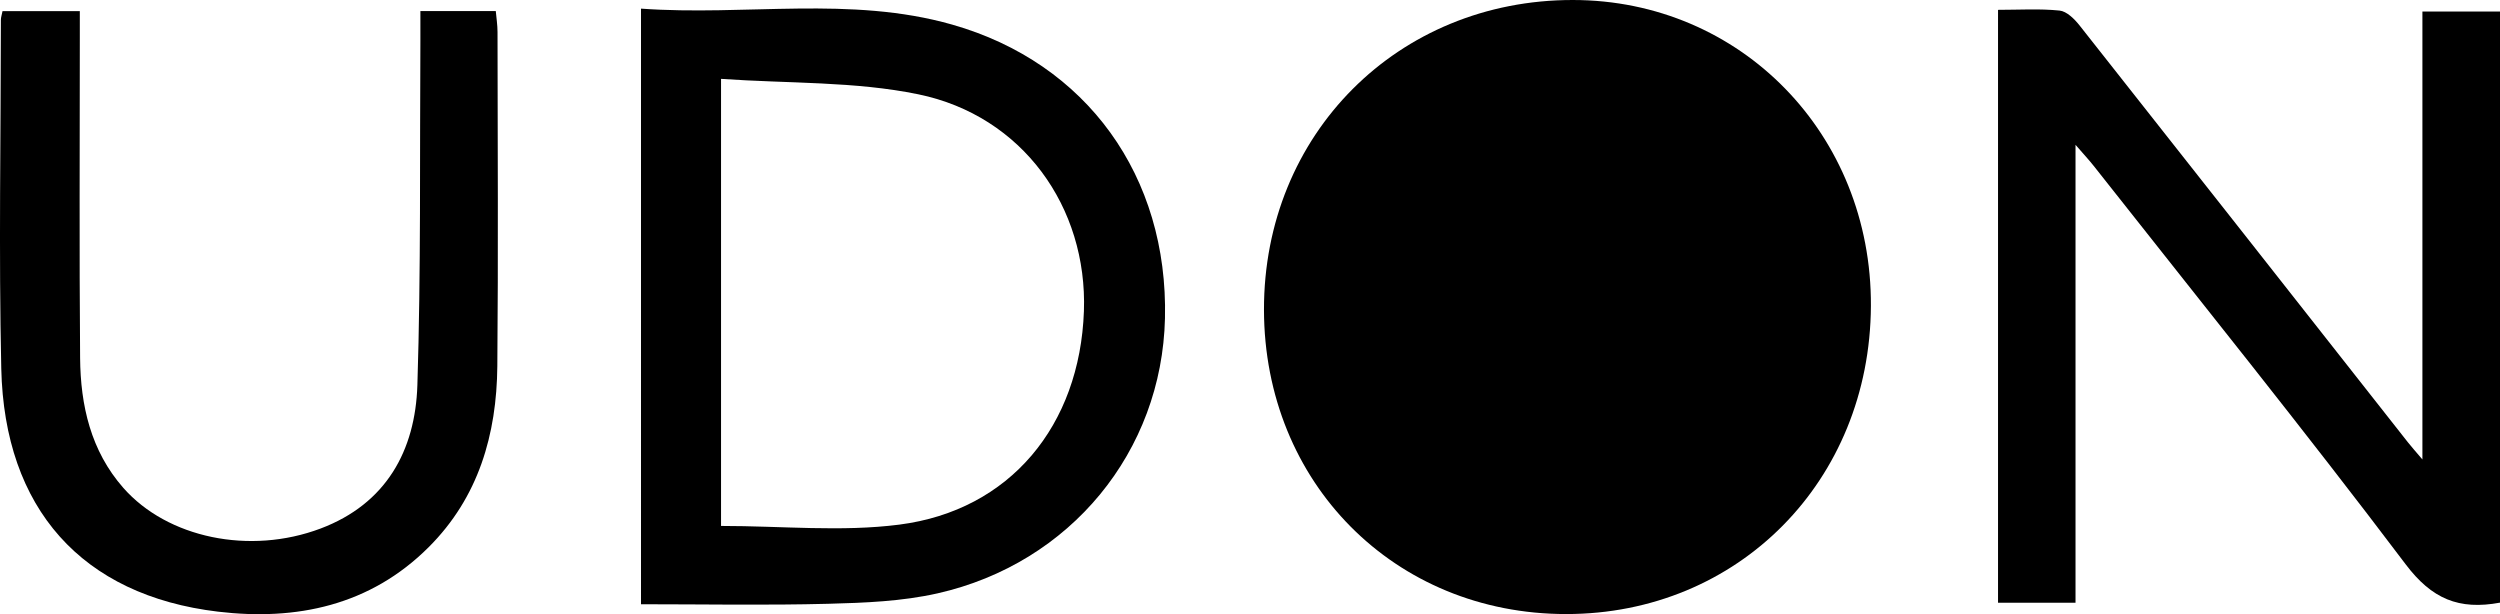 <?xml version="1.0" encoding="UTF-8"?>
<svg id="Capa_1" data-name="Capa 1" xmlns="http://www.w3.org/2000/svg" viewBox="0 0 764.59 187.84">
  <defs>
    <style>
      .cls-1 {
        stroke-width: 0px;
      }
    </style>
  </defs>
  <path class="cls-1" d="m478.98,187.8c-52.46,0-92.32-40.13-92.41-93.04C386.47,41.1,427.46-.02,481.02,0c51.4.02,91.43,41.11,91.17,93.56-.27,53.52-40.55,94.25-93.21,94.24Z"/>
  <path class="cls-1" d="m764.59,184.31c-12.58,2.33-20.86-1.13-28.87-11.75-31.07-41.16-63.47-81.32-95.4-121.84-1.39-1.76-2.92-3.4-5.55-6.43v140.05h-23.7V3.01c6.43,0,12.67-.4,18.81.22,2.19.22,4.56,2.57,6.11,4.53,33.53,42.44,66.95,84.97,100.4,127.47,1.08,1.37,2.24,2.66,4.47,5.29V3.52h23.73v180.8Z"/>
  <path class="cls-1" d="m196.04,2.64c32.04,2.31,64-3.99,95.16,4.88,41.24,11.74,66.1,46.45,65.09,89.83-.94,40.67-28.83,74.91-69.56,84.12-10.84,2.45-22.26,2.9-33.45,3.19-18.94.5-37.9.14-57.24.14V2.64Zm24.48,21.48v136.73c18.64,0,36.84,1.87,54.51-.4,33.89-4.35,55.22-30.31,56.47-65.27,1.13-31.81-18.77-59.77-50.65-66.34-19.33-3.99-39.64-3.27-60.33-4.72Z"/>
  <path class="cls-1" d="m.77,3.4h23.64c0,3.06,0,5.74,0,8.41,0,32.56-.18,65.11.09,97.67.12,14.52,3.26,28.4,13.21,39.72,13.47,15.31,38.66,20.62,60.34,12.44,20.04-7.56,28.97-23.8,29.6-43.88,1.11-35.02.7-70.09.92-105.14.02-2.95,0-5.9,0-9.23h23.06c.19,2.13.53,4.26.53,6.4.03,34.06.25,68.12-.06,102.18-.19,20.89-5.73,40.13-20.99,55.37-17.92,17.9-40.51,22.57-64.42,19.73C25.02,182.11,1.34,155.52.39,112.74-.4,77.2.25,41.62.27,6.06c0-.71.26-1.42.5-2.66Z"/>
</svg>